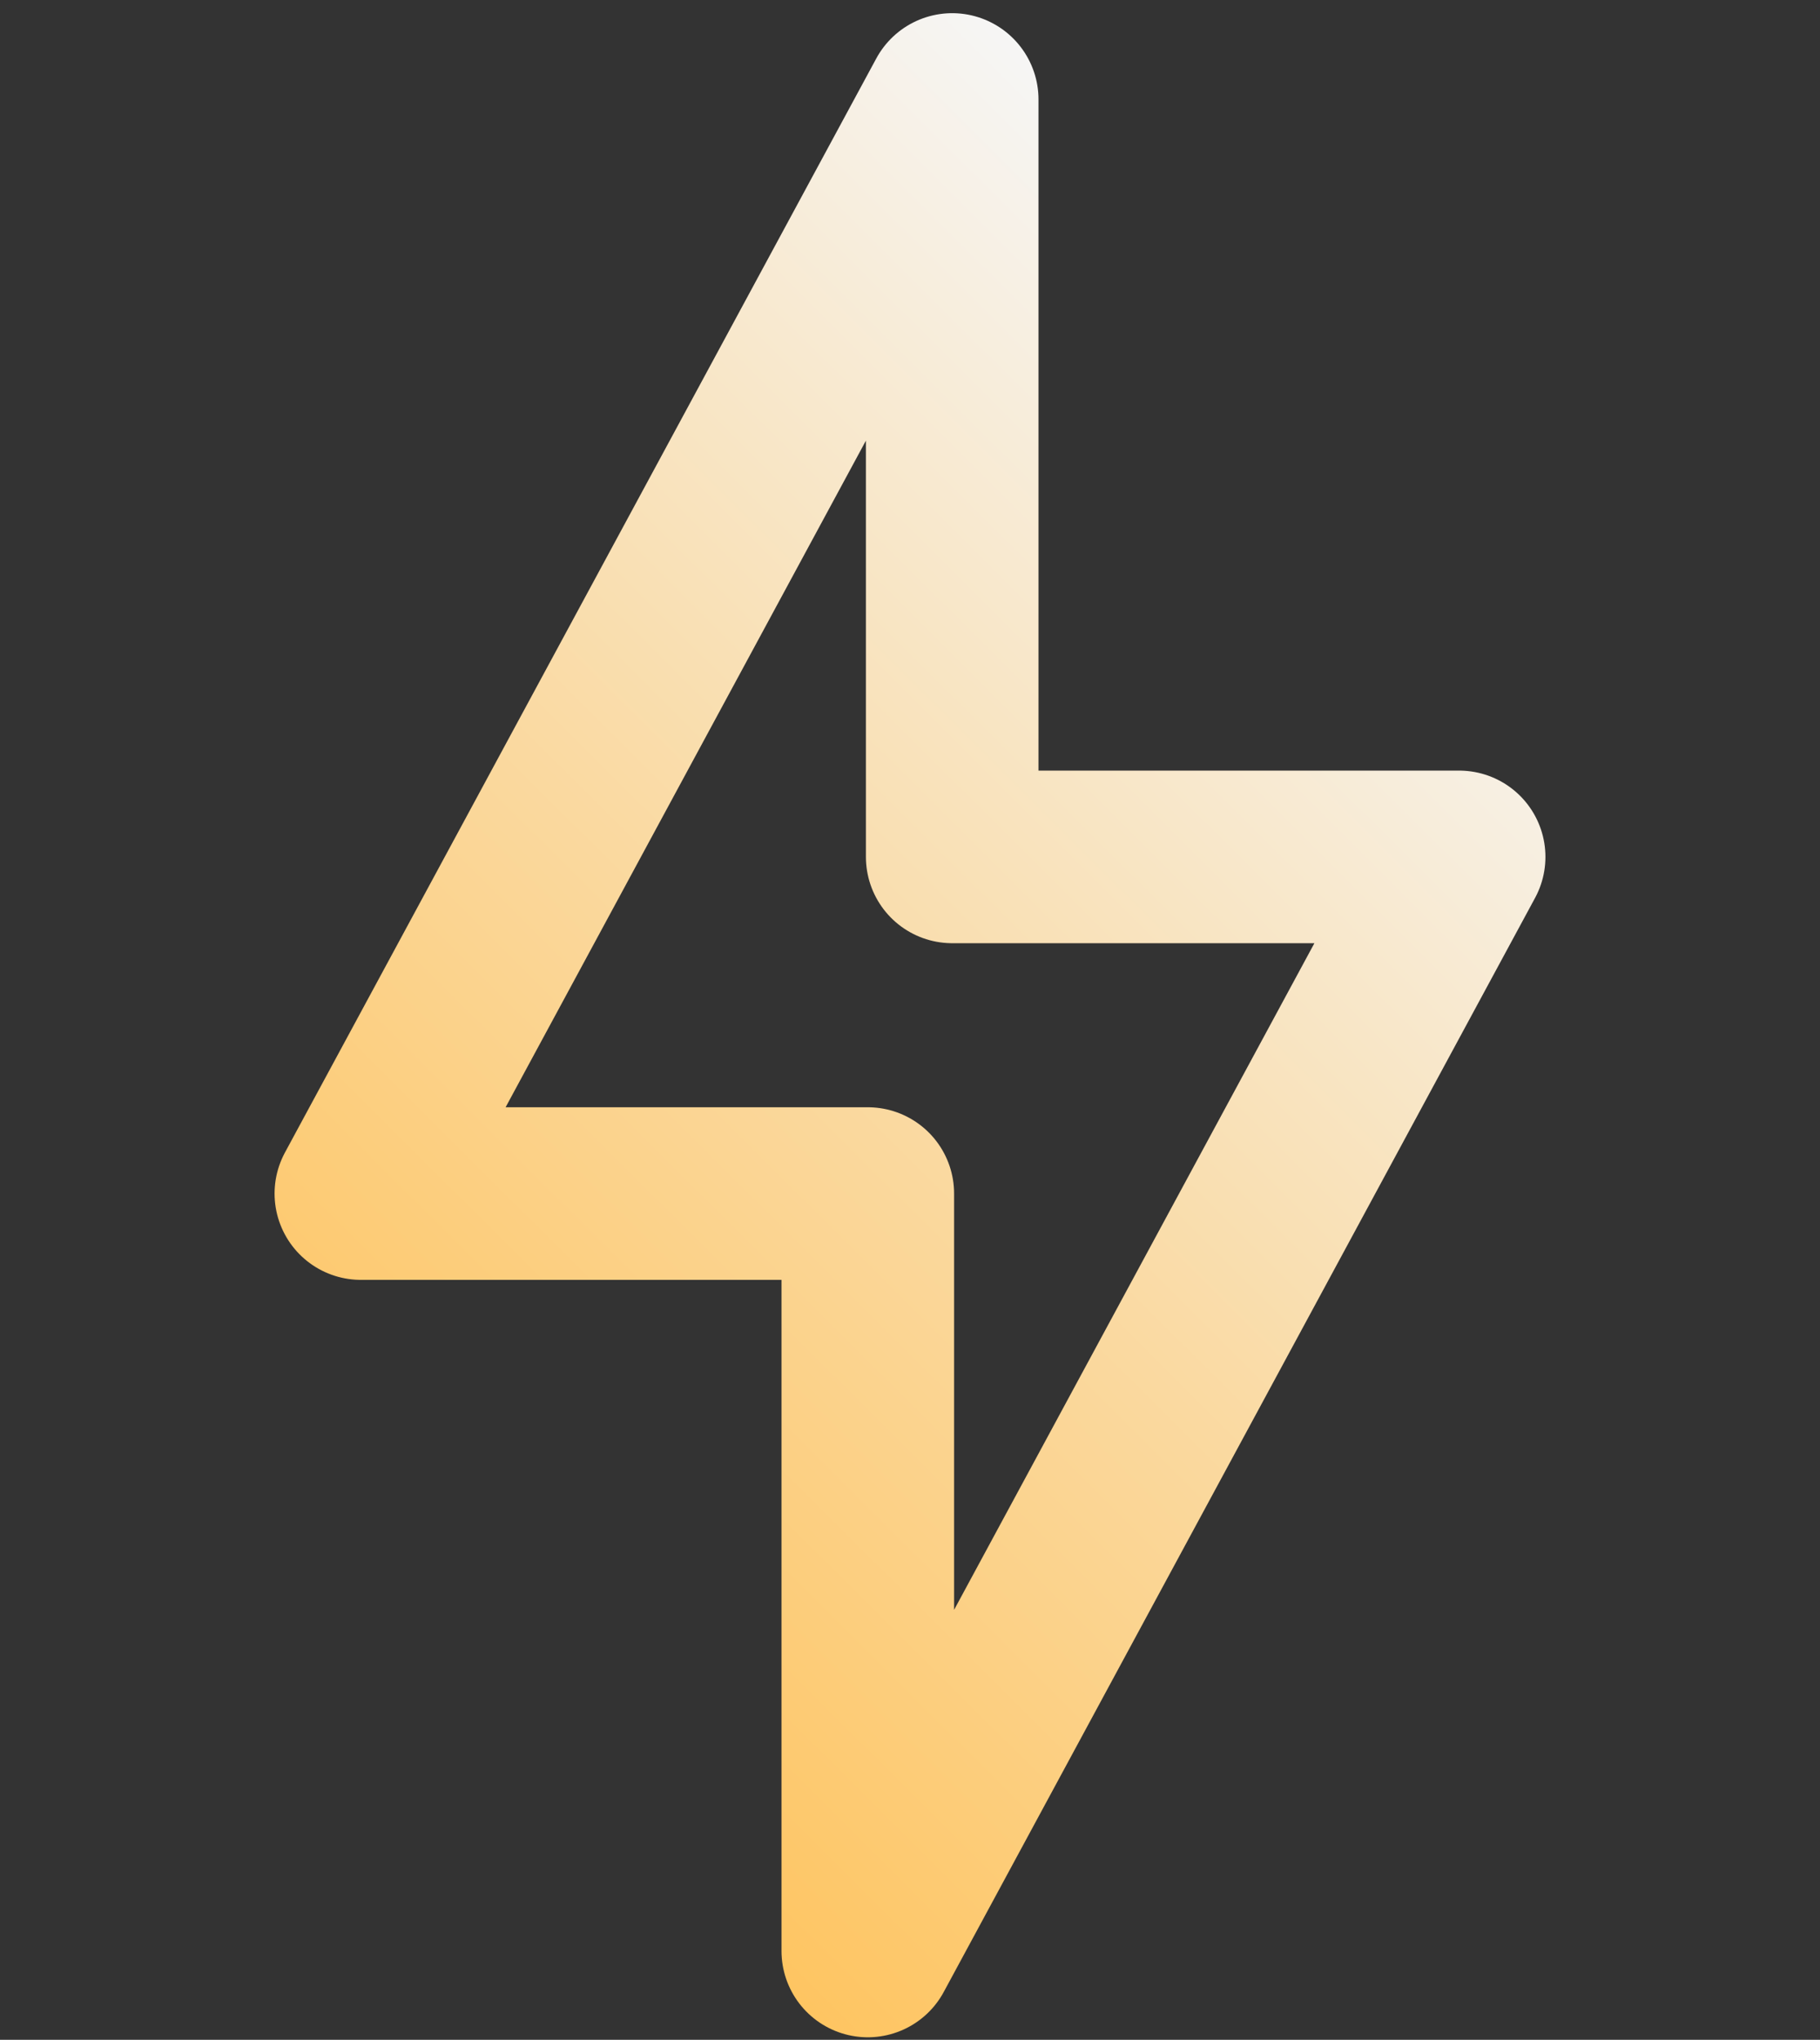<svg xmlns="http://www.w3.org/2000/svg" width="116" height="130" viewBox="0 0 116 130" fill="none"><rect x="0" y="0" width="116" height="130" fill="#333333" stroke="none"/><path d="M60.69 6.34L23 76.068H55.31V124.34L93 54.612H60.69V6.34Z" stroke="url(#paint0_linear_2363_592)" stroke-width="11" stroke-linecap="round" stroke-linejoin="round"></path><defs><linearGradient id="paint0_linear_2363_592" x1="22.674" y1="100.534" x2="93.051" y2="29.872" gradientUnits="userSpaceOnUse"><stop offset="0.01" stop-color="#FEC562"></stop><stop offset="0.45" stop-color="#FAD9A0"></stop><stop offset="1" stop-color="#F6F6F6"></stop></linearGradient></defs></svg>